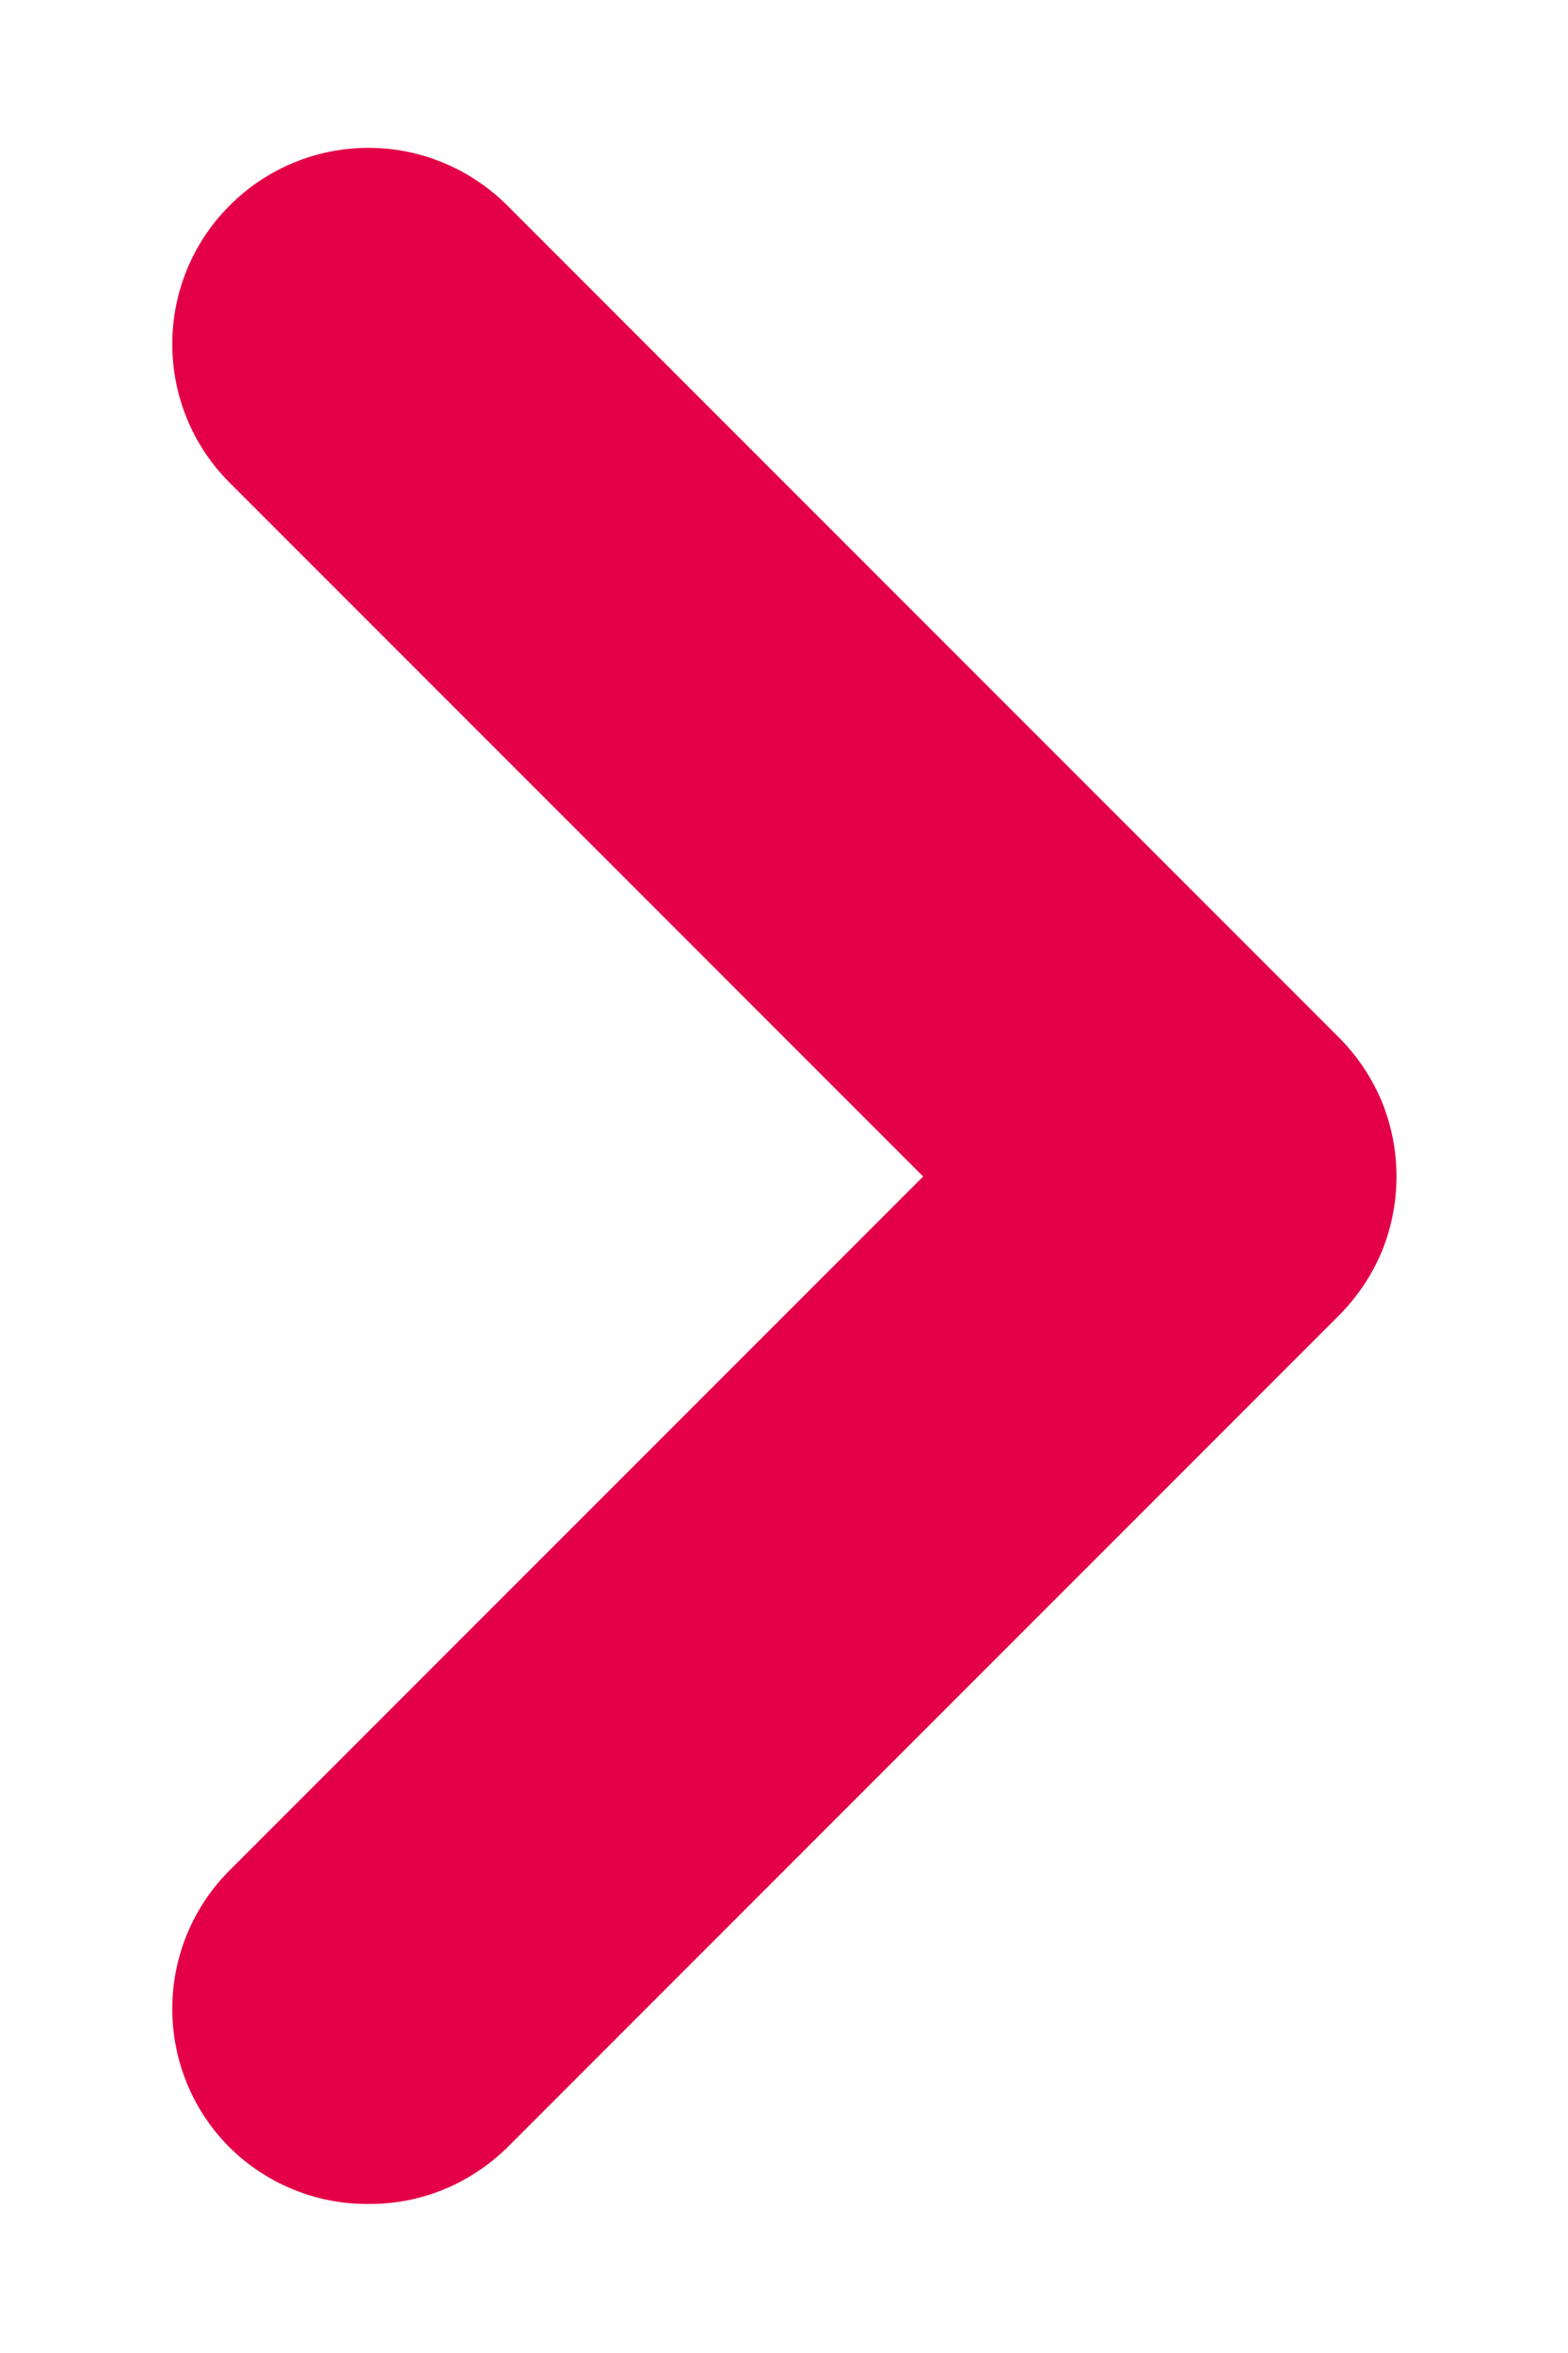 <svg width="8" height="12" viewBox="0 0 8 12" fill="none" xmlns="http://www.w3.org/2000/svg">
<path d="M6.83 5.29L2.59 1.05C2.497 0.956 2.386 0.882 2.264 0.831C2.142 0.78 2.012 0.754 1.88 0.754C1.748 0.754 1.617 0.78 1.495 0.831C1.373 0.882 1.263 0.956 1.17 1.05C0.983 1.237 0.879 1.491 0.879 1.755C0.879 2.019 0.983 2.273 1.17 2.46L4.71 6L1.17 9.54C0.983 9.727 0.879 9.981 0.879 10.245C0.879 10.509 0.983 10.763 1.17 10.95C1.263 11.043 1.374 11.116 1.496 11.166C1.618 11.216 1.748 11.241 1.88 11.24C2.011 11.241 2.142 11.216 2.264 11.166C2.385 11.116 2.496 11.043 2.59 10.95L6.83 6.71C6.923 6.617 6.998 6.506 7.049 6.385C7.099 6.263 7.125 6.132 7.125 6C7.125 5.868 7.099 5.737 7.049 5.615C6.998 5.494 6.923 5.383 6.83 5.29Z" fill="#E40046"/>
</svg>
